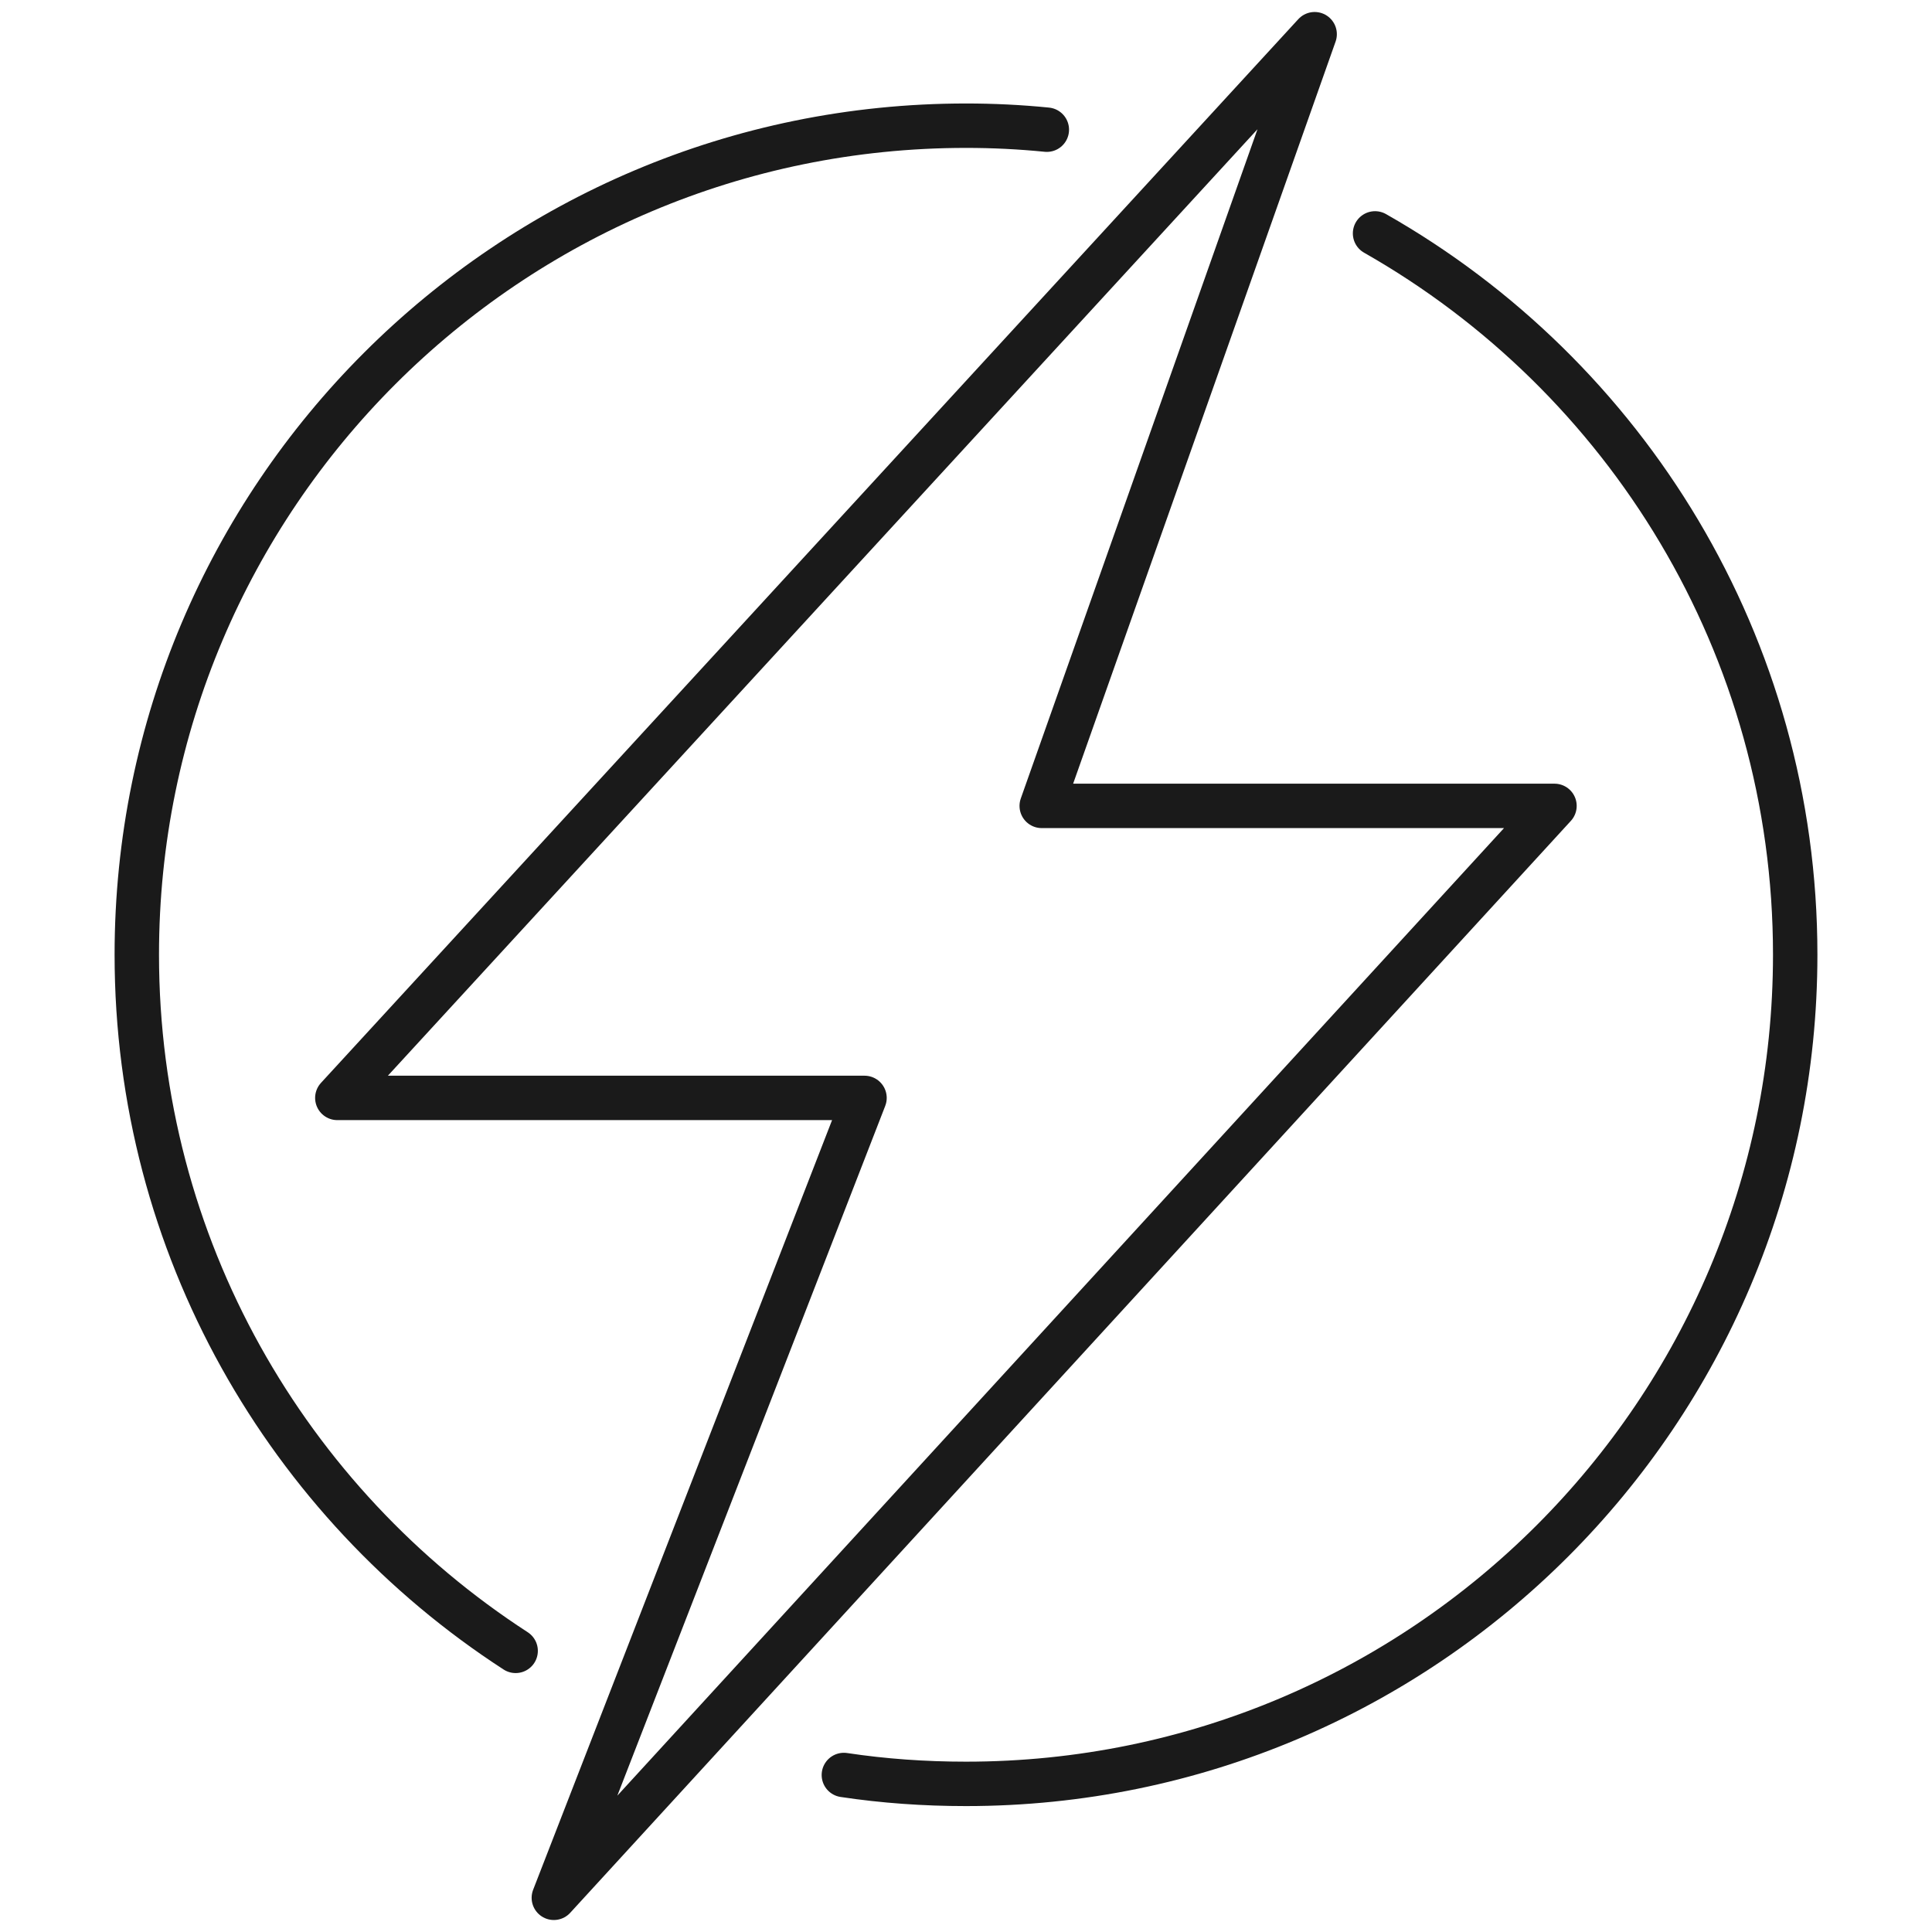 <?xml version="1.0" encoding="UTF-8"?> <svg xmlns="http://www.w3.org/2000/svg" id="uuid-f852ae1d-50fe-4e8c-839b-a77fffacb382" width="87" height="87" viewBox="0 0 87 87"><g id="uuid-b2105ae5-7af7-4ec9-a683-5b775344b0ee"><polygon points="59.2 1.54 15.19 49.44 38.93 49.44 24.94 85.46 70 36.29 46.91 36.29 59.2 1.54" style="fill:none; stroke:#1a1a1a; stroke-linecap:round; stroke-linejoin:round; stroke-width:2px;"></polygon><path d="m23.22,74.34c-10.26-6.65-17.06-18.21-17.06-31.35C6.16,22.37,22.88,5.66,43.5,5.66c1.22,0,2.44.06,3.64.18" style="fill:none; stroke:#1a1a1a; stroke-linecap:round; stroke-linejoin:round; stroke-width:2px;"></path><path d="m61.92,10.51c11.3,6.42,18.92,18.56,18.92,32.48,0,20.62-16.72,37.34-37.34,37.34-1.87,0-3.71-.13-5.5-.4" style="fill:none; stroke:#1a1a1a; stroke-linecap:round; stroke-linejoin:round; stroke-width:2px;"></path></g></svg> 
